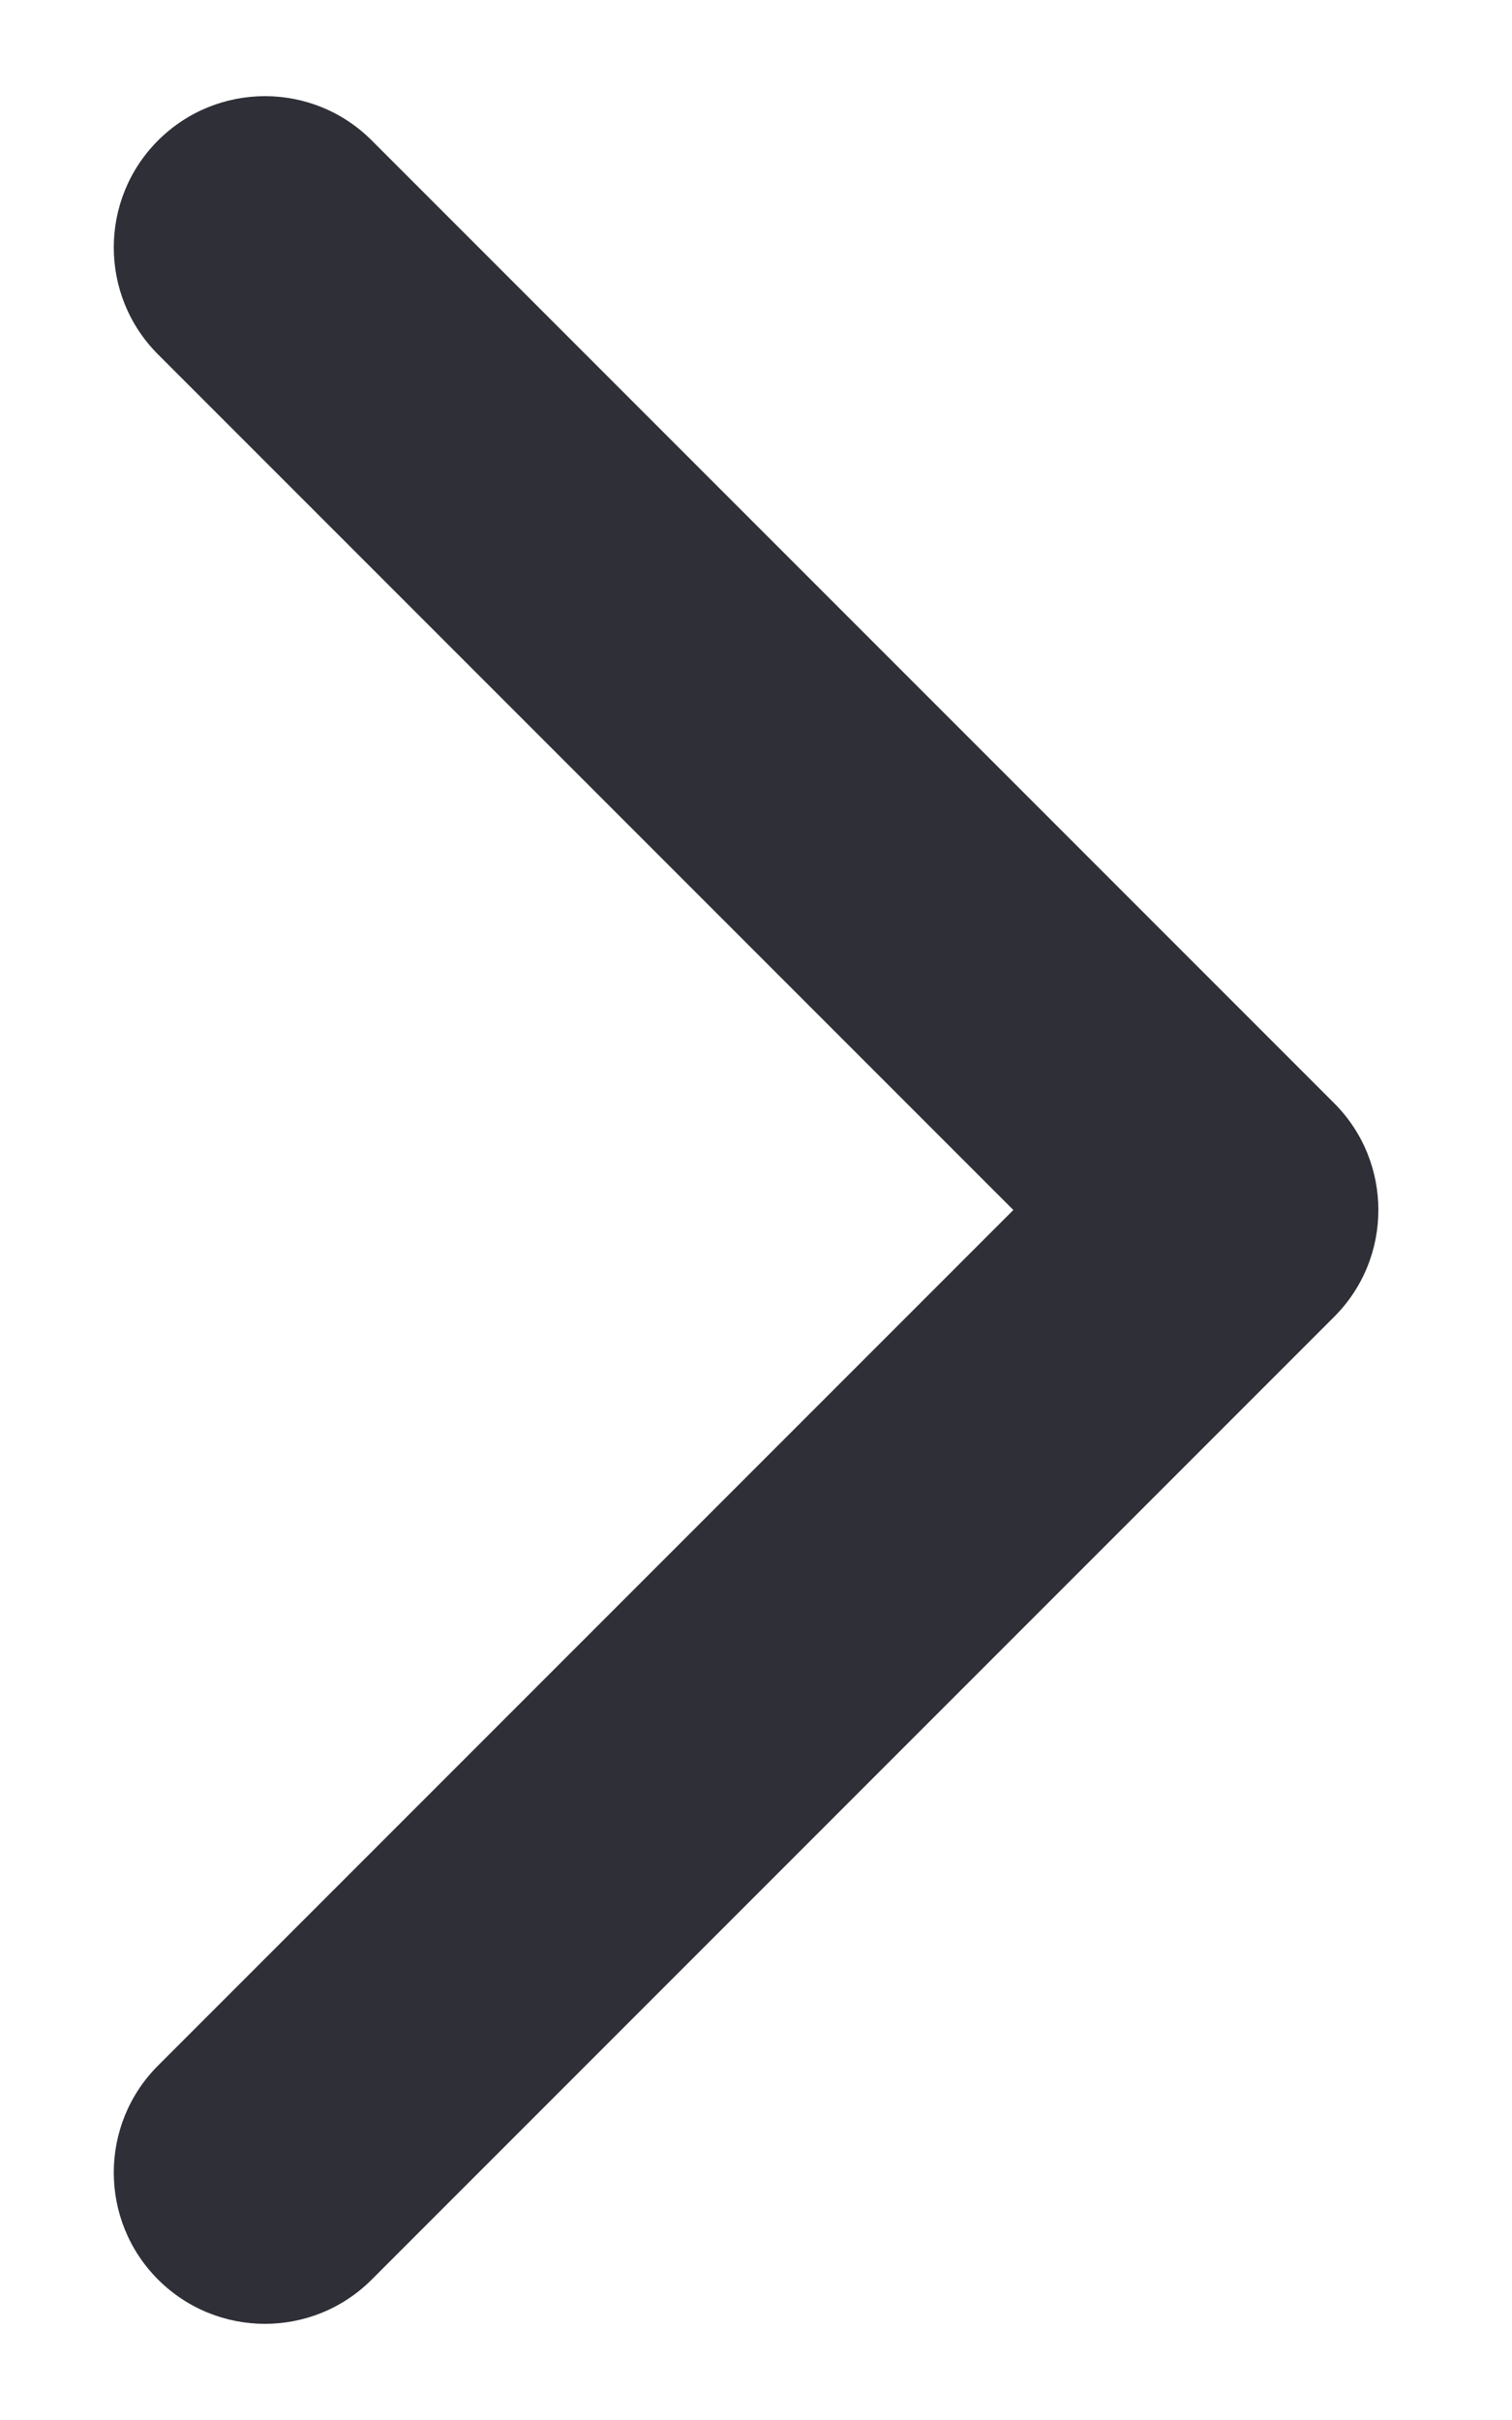 <?xml version="1.0" encoding="UTF-8"?> <svg xmlns="http://www.w3.org/2000/svg" width="10" height="16" viewBox="0 0 10 16" fill="none"> <path d="M8.823 8.707C9.214 8.317 9.214 7.683 8.823 7.293L2.459 0.929C2.069 0.538 1.436 0.538 1.045 0.929C0.655 1.319 0.655 1.953 1.045 2.343L6.702 8L1.045 13.657C0.655 14.047 0.655 14.681 1.045 15.071C1.436 15.462 2.069 15.462 2.459 15.071L8.823 8.707ZM8 9H8.116V7H8V9Z" fill="#2F2F38"></path> </svg> 